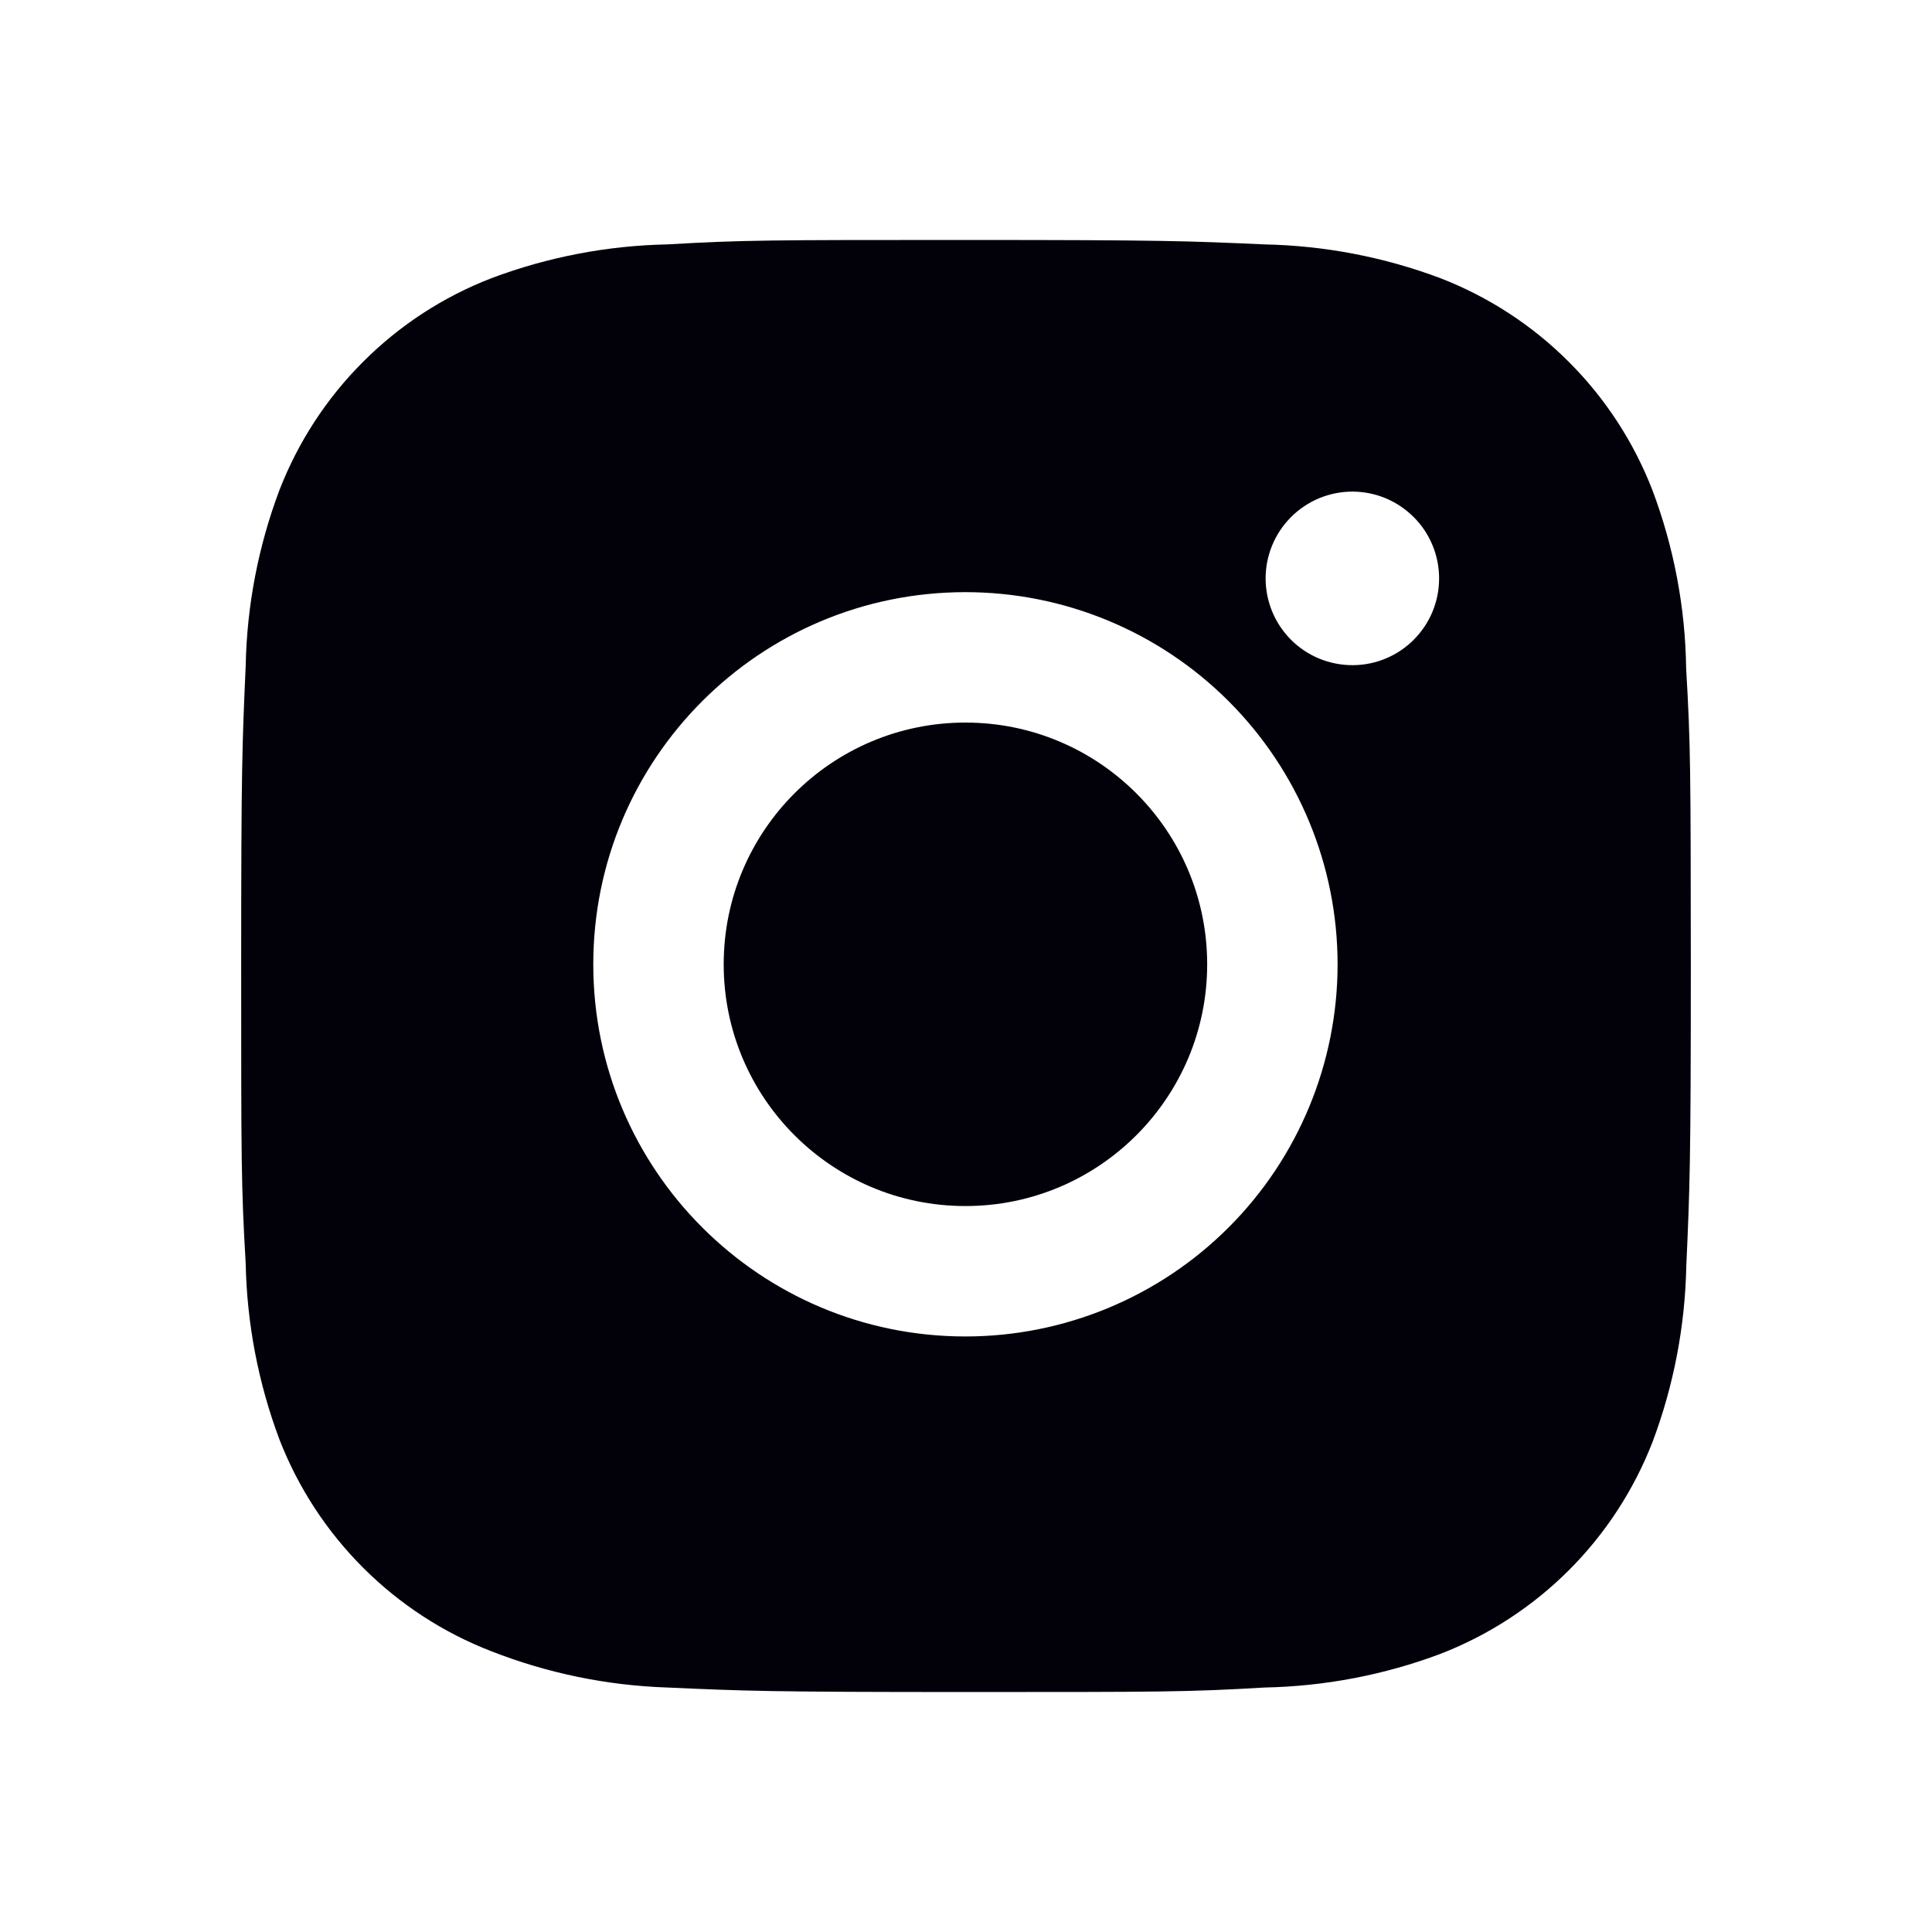 <svg width="24" height="24" viewBox="0 0 24 24" fill="none" xmlns="http://www.w3.org/2000/svg">
<path fill-rule="evenodd" clip-rule="evenodd" d="M20.527 6.089C20.794 6.798 20.936 7.548 20.946 8.305C21.002 9.258 21.002 9.569 21.004 11.98L21.004 12.014C21.004 14.457 20.991 14.762 20.948 15.724C20.933 16.473 20.792 17.211 20.529 17.911C20.297 18.509 19.943 19.052 19.49 19.505C19.037 19.958 18.494 20.312 17.896 20.544C17.197 20.807 16.457 20.948 15.71 20.963C14.755 21.019 14.442 21.019 12 21.019C9.558 21.019 9.253 21.006 8.29 20.963C7.541 20.938 6.803 20.786 6.105 20.513C5.507 20.282 4.964 19.928 4.511 19.475C4.057 19.021 3.703 18.479 3.471 17.881C3.208 17.18 3.067 16.442 3.052 15.694C2.996 14.738 2.996 14.426 2.996 11.984C2.996 9.542 3.009 9.237 3.052 8.274C3.066 7.527 3.208 6.788 3.471 6.089C3.703 5.491 4.056 4.948 4.51 4.495C4.963 4.041 5.506 3.687 6.104 3.456C6.803 3.193 7.542 3.051 8.289 3.036C9.244 2.981 9.557 2.981 11.999 2.981C14.441 2.981 14.746 2.993 15.708 3.036C16.455 3.051 17.194 3.193 17.894 3.456C18.492 3.688 19.035 4.041 19.488 4.495C19.942 4.948 20.295 5.491 20.527 6.089ZM7.37 11.979C7.37 14.533 9.439 16.602 11.993 16.602C13.219 16.602 14.395 16.115 15.262 15.248C16.129 14.381 16.616 13.205 16.616 11.979C16.616 10.753 16.129 9.577 15.262 8.71C14.395 7.843 13.219 7.356 11.993 7.356C9.439 7.356 7.37 9.425 7.37 11.979ZM16.387 8.181C16.518 8.235 16.659 8.263 16.8 8.263C17.395 8.263 17.877 7.781 17.877 7.185C17.877 7.043 17.849 6.903 17.795 6.773C17.741 6.642 17.662 6.523 17.561 6.423C17.461 6.323 17.343 6.244 17.212 6.189C17.081 6.135 16.941 6.107 16.8 6.107C16.658 6.107 16.518 6.135 16.387 6.189C16.256 6.244 16.138 6.323 16.038 6.423C15.938 6.523 15.858 6.642 15.804 6.773C15.75 6.903 15.722 7.043 15.722 7.185C15.722 7.327 15.75 7.467 15.804 7.598C15.858 7.728 15.937 7.847 16.038 7.948C16.138 8.048 16.257 8.127 16.387 8.181ZM14.996 11.979C14.996 13.637 13.651 14.982 11.993 14.982C10.334 14.982 8.99 13.637 8.99 11.979C8.99 10.32 10.334 8.976 11.993 8.976C13.651 8.976 14.996 10.32 14.996 11.979Z" fill="#02010A"/>
</svg>
